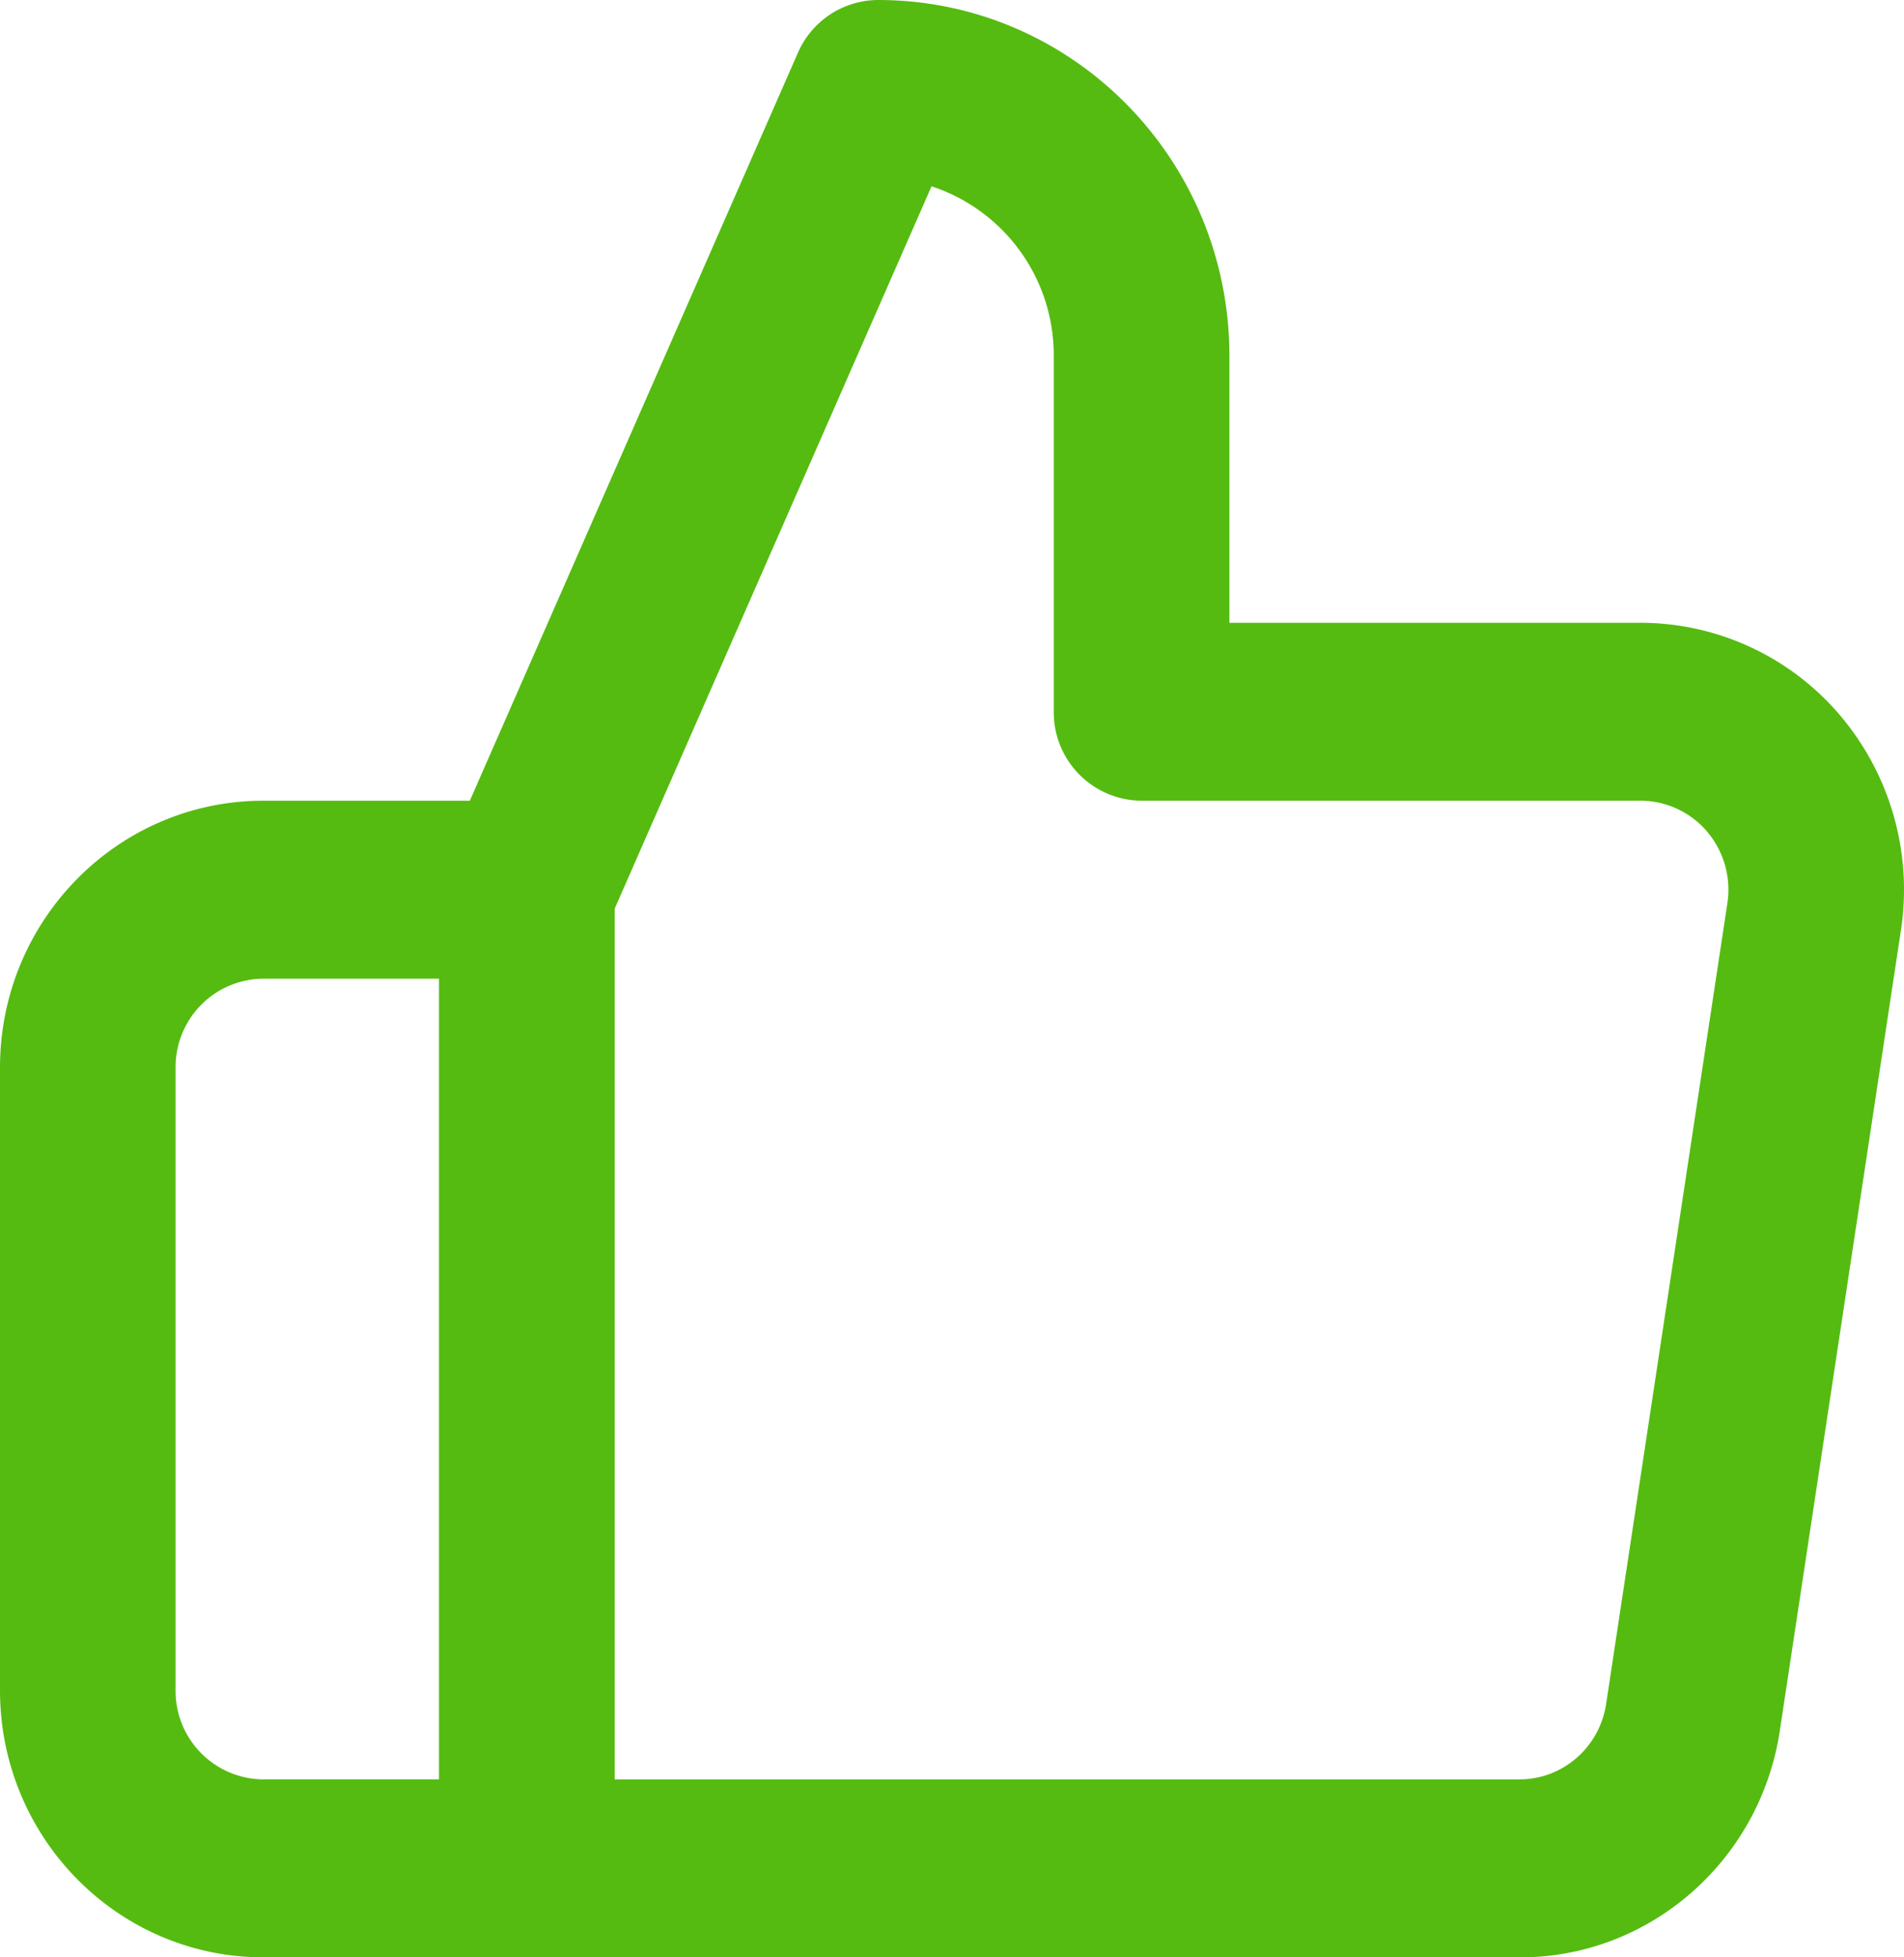 <svg xmlns="http://www.w3.org/2000/svg" width="36" height="37" viewBox="0 0 36 37"><path fill="#5B1" d="M30.963 11.773a4.954 4.954 0 0 1 3.815 1.734 5.092 5.092 0 0 1 1.165 4.07l-2.29 15.134c-.373 2.487-2.498 4.317-4.963 4.289H9.962c-.917 0-1.66-.754-1.66-1.682v-18.5a1.7 1.7 0 0 1 .143-.683L15.086.999A1.66 1.66 0 0 1 16.603 0c3.668 0 6.642 3.012 6.642 6.727v5.046h7.718zm-19.34 21.863h17.086c.828.01 1.536-.6 1.66-1.432l2.292-15.134a1.697 1.697 0 0 0-.389-1.356 1.661 1.661 0 0 0-1.29-.578h-9.398a1.67 1.67 0 0 1-1.66-1.682V6.727a3.36 3.36 0 0 0-2.311-3.205l-5.99 13.653v16.461zM8.301 18.5H4.98a1.67 1.67 0 0 0-1.66 1.681v11.773a1.67 1.67 0 0 0 1.66 1.682H8.3V18.5zM9.962 37H4.98C2.231 37 0 34.74 0 31.953V20.181c0-2.786 2.23-5.045 4.981-5.045h4.98c.918 0 1.661.753 1.661 1.682v18.5a1.67 1.67 0 0 1-1.66 1.681z"/></svg>